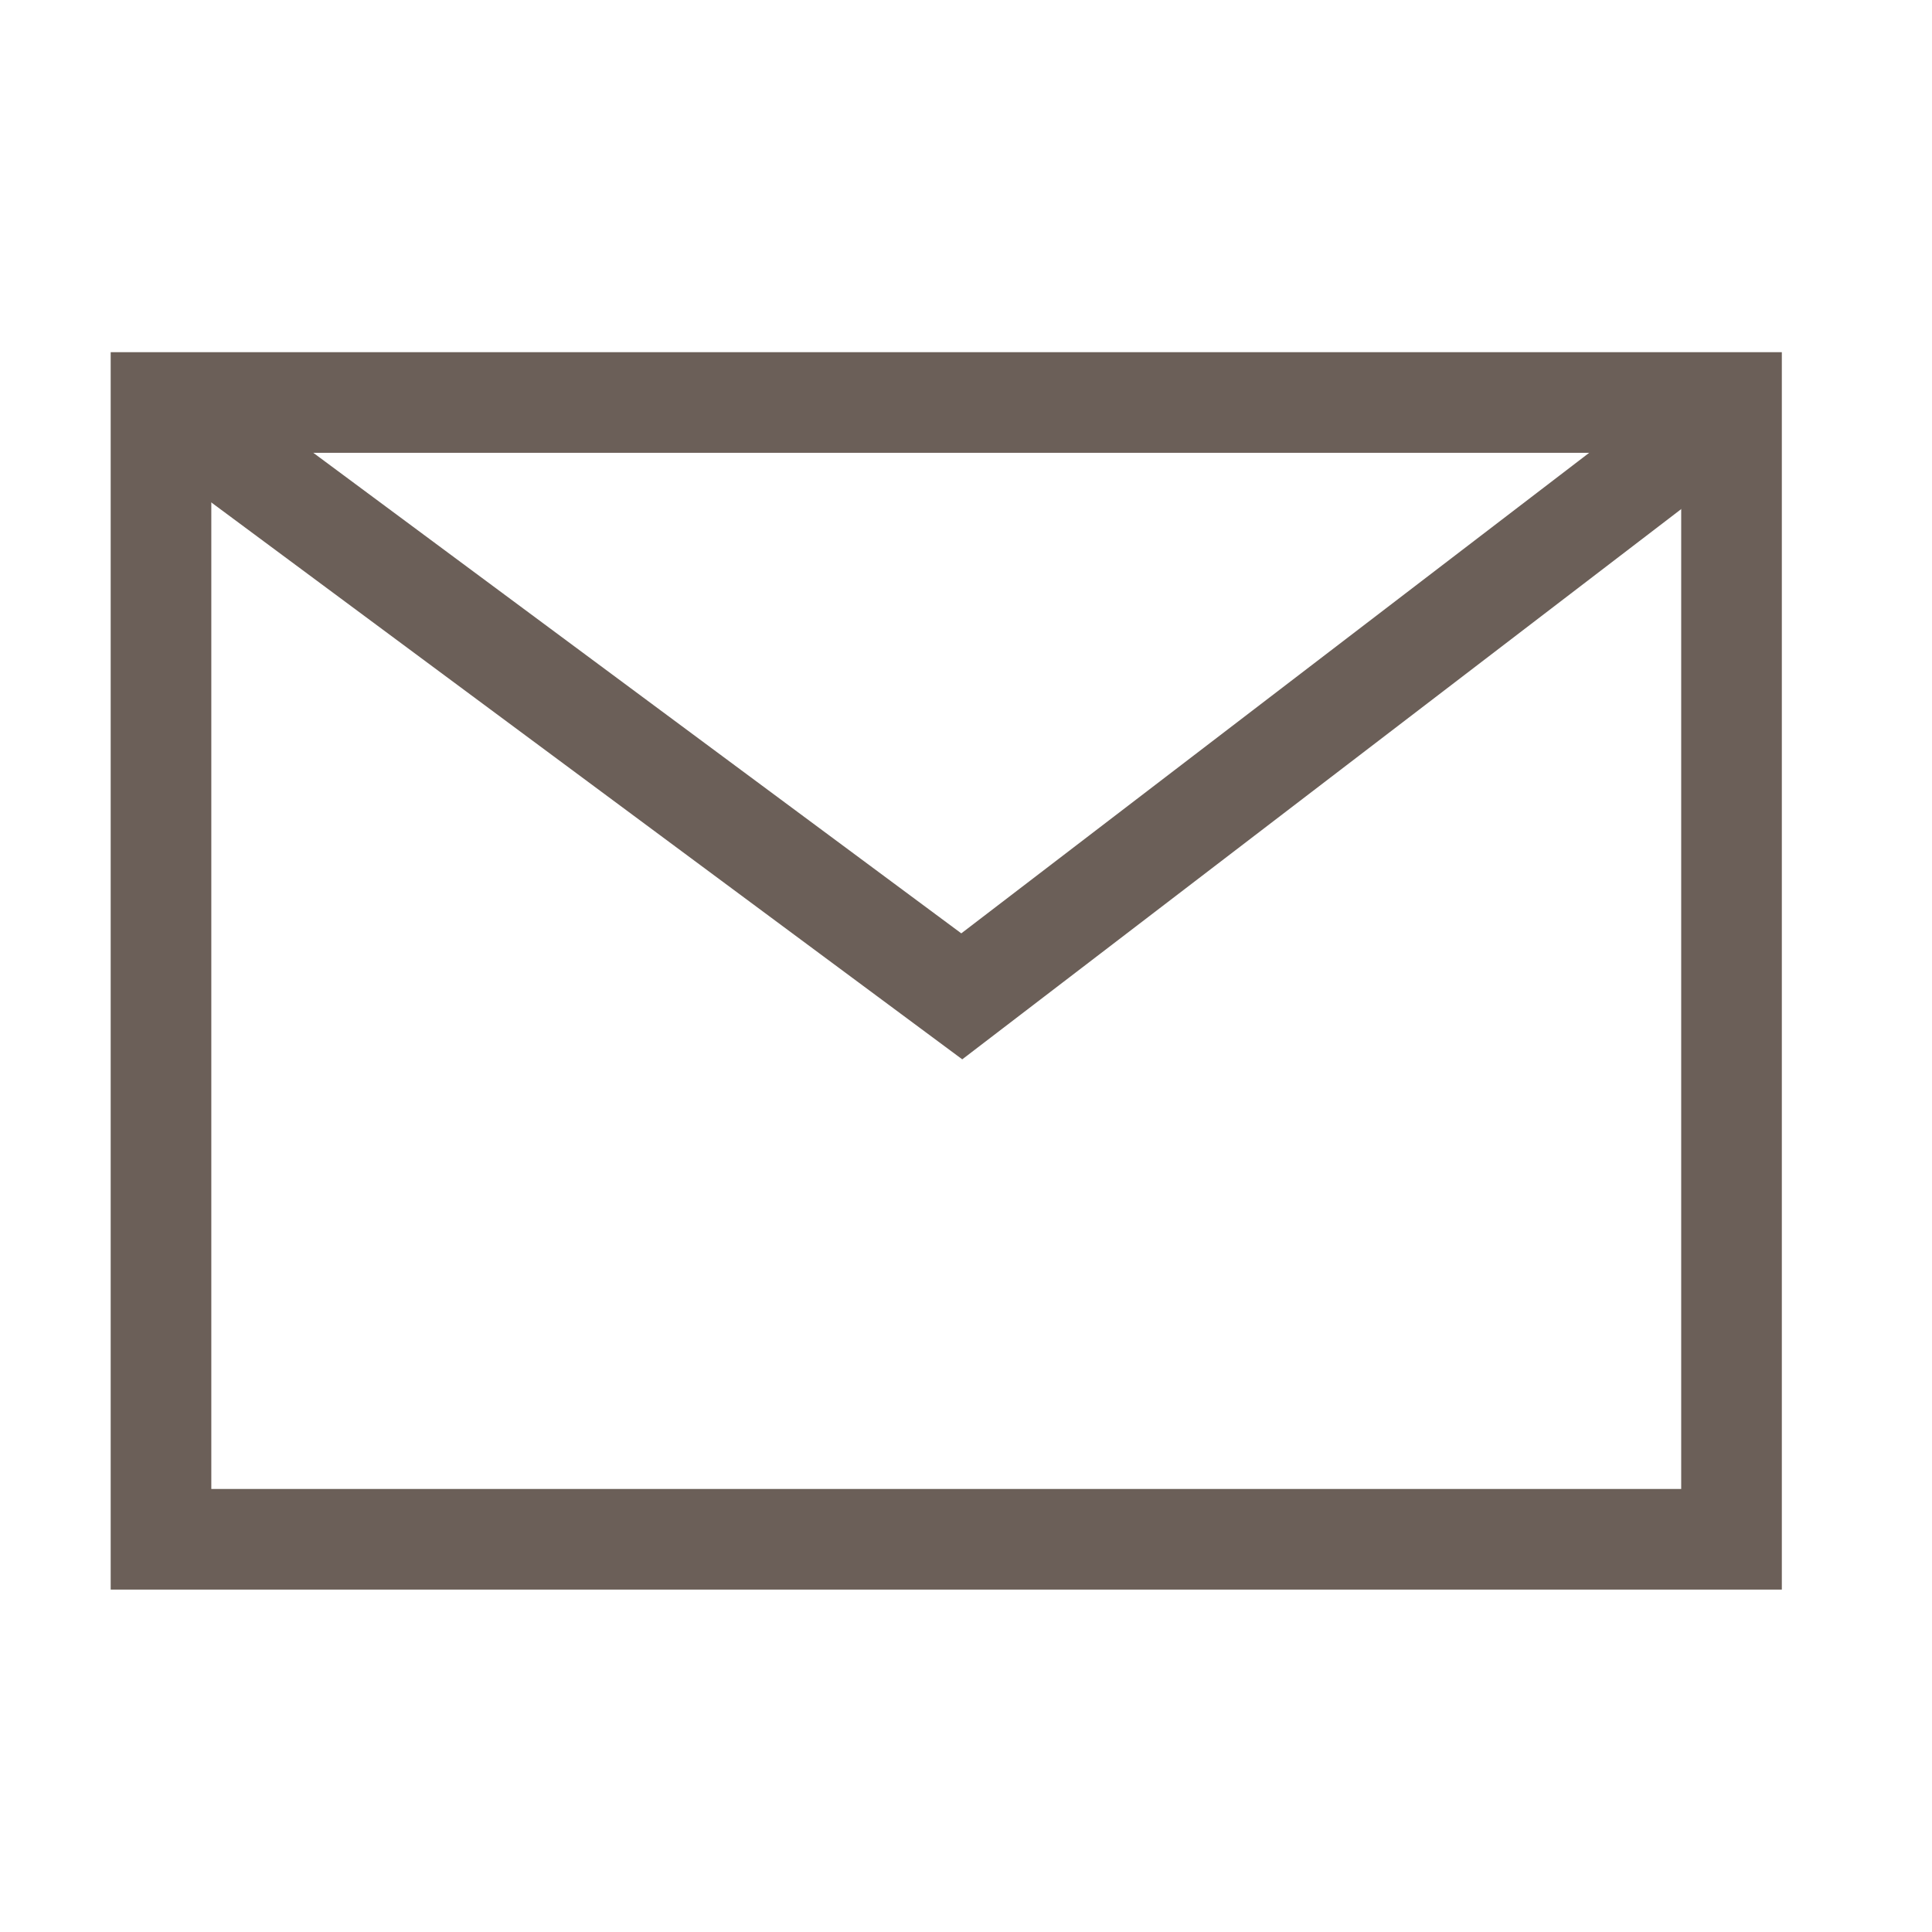 <svg width="48" height="48" viewBox="0 0 48 48" fill="none" xmlns="http://www.w3.org/2000/svg">
<rect width="48" height="48" fill="white"/>
<path d="M43.019 10H4V38.243H43.019V10Z" stroke="#6B5F58" stroke-width="2.5" stroke-miterlimit="10"/>
<path d="M43.173 10L23.895 24.754L4 10" stroke="#6B5F58" stroke-width="2.5" stroke-miterlimit="10"/>
</svg>
